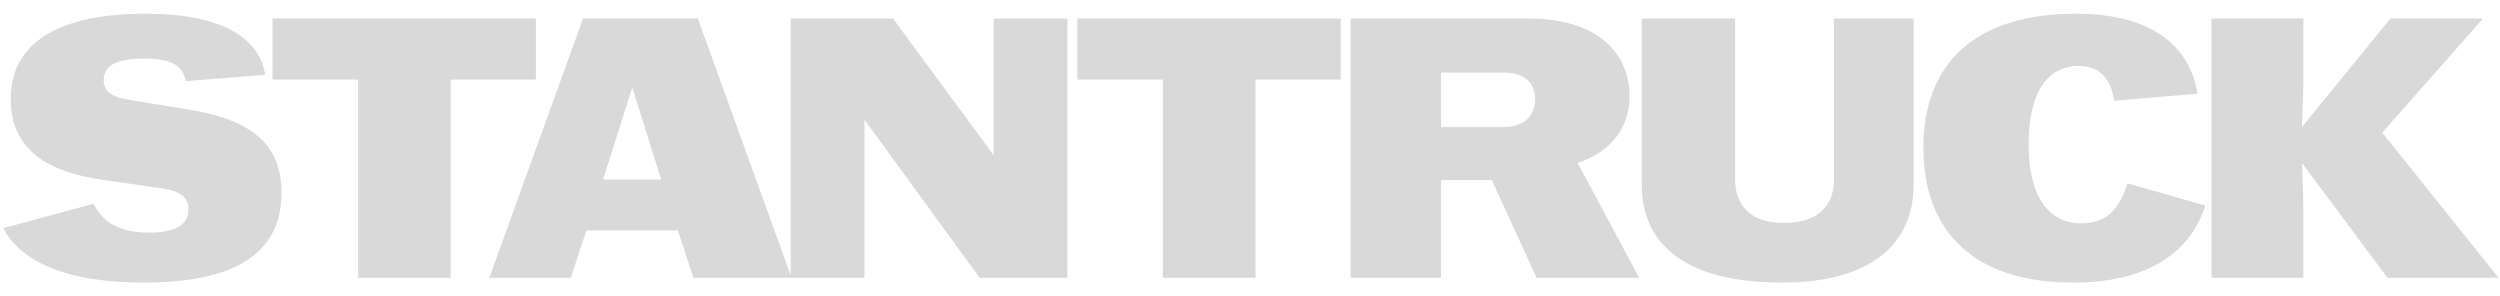 <?xml version="1.0" encoding="UTF-8"?> <svg xmlns="http://www.w3.org/2000/svg" width="135" height="16" viewBox="0 0 135 16" fill="none"><path d="M7.76 15.26C2.9 15.26 0.88 13.72 0.18 12.32L5.06 11C5.5 11.92 6.34 12.56 8.04 12.56C9.66 12.56 10.18 12.02 10.18 11.3C10.18 10.7 9.8 10.34 8.8 10.18L5.62 9.72C2.18 9.24 0.58 7.84 0.58 5.32C0.58 2.7 2.58 0.74 7.86 0.74C12.38 0.74 14.06 2.3 14.32 4.04L10.04 4.38C9.86 3.62 9.4 3.16 7.8 3.16C6.1 3.16 5.6 3.66 5.6 4.32C5.6 4.88 5.94 5.24 7.02 5.4L9.98 5.88C13.54 6.42 15.2 7.74 15.2 10.42C15.2 13.32 13.22 15.26 7.76 15.26ZM19.337 15V4.3H14.717V1H28.937V4.3H24.337V15H19.337ZM26.424 15L31.484 1H37.684L42.744 15H37.444L36.604 12.44H31.664L30.824 15H26.424ZM32.564 9.7H35.704L34.144 4.72L32.564 9.7ZM42.7 15V1H48.22L53.66 8.38V1H57.64V15H52.9L46.68 6.46V15H42.7ZM62.797 15V4.3H58.177V1H72.397V4.3H67.797V15H62.797ZM72.936 15V1H82.556C86.216 1 87.996 2.84 87.996 5.2C87.996 7.16 86.696 8.3 85.196 8.8L88.516 15H82.976L80.556 9.72H77.816V15H72.936ZM77.816 6.86H81.176C82.316 6.86 82.896 6.24 82.896 5.34C82.896 4.48 82.336 3.92 81.176 3.92H77.816V6.86ZM96.237 15.26C90.877 15.26 88.657 13.1 88.657 9.98V1H93.697V9.68C93.697 11.14 94.577 12.04 96.317 12.04C98.137 12.04 99.037 11.14 99.037 9.68V1H103.337V9.98C103.337 13.1 101.117 15.26 96.237 15.26ZM111.965 15.26C106.745 15.26 103.865 12.66 103.865 7.96C103.865 3.34 106.745 0.74 112.105 0.74C116.205 0.74 118.265 2.5 118.665 5.06L114.165 5.44C113.965 4.18 113.345 3.56 112.225 3.56C110.745 3.56 109.545 4.74 109.545 7.8C109.545 10.82 110.785 12.06 112.365 12.06C113.685 12.06 114.405 11.4 114.885 9.9L119.085 11.1C118.365 13.38 116.285 15.26 111.965 15.26ZM119.423 15V1H124.383V4.08C124.383 4.92 124.343 5.96 124.303 6.86L129.083 1H134.083L128.643 7.16L134.923 15H128.923L124.303 8.8C124.343 9.7 124.383 10.74 124.383 11.58V15H119.423Z" fill="#D9D9D9"></path></svg> 